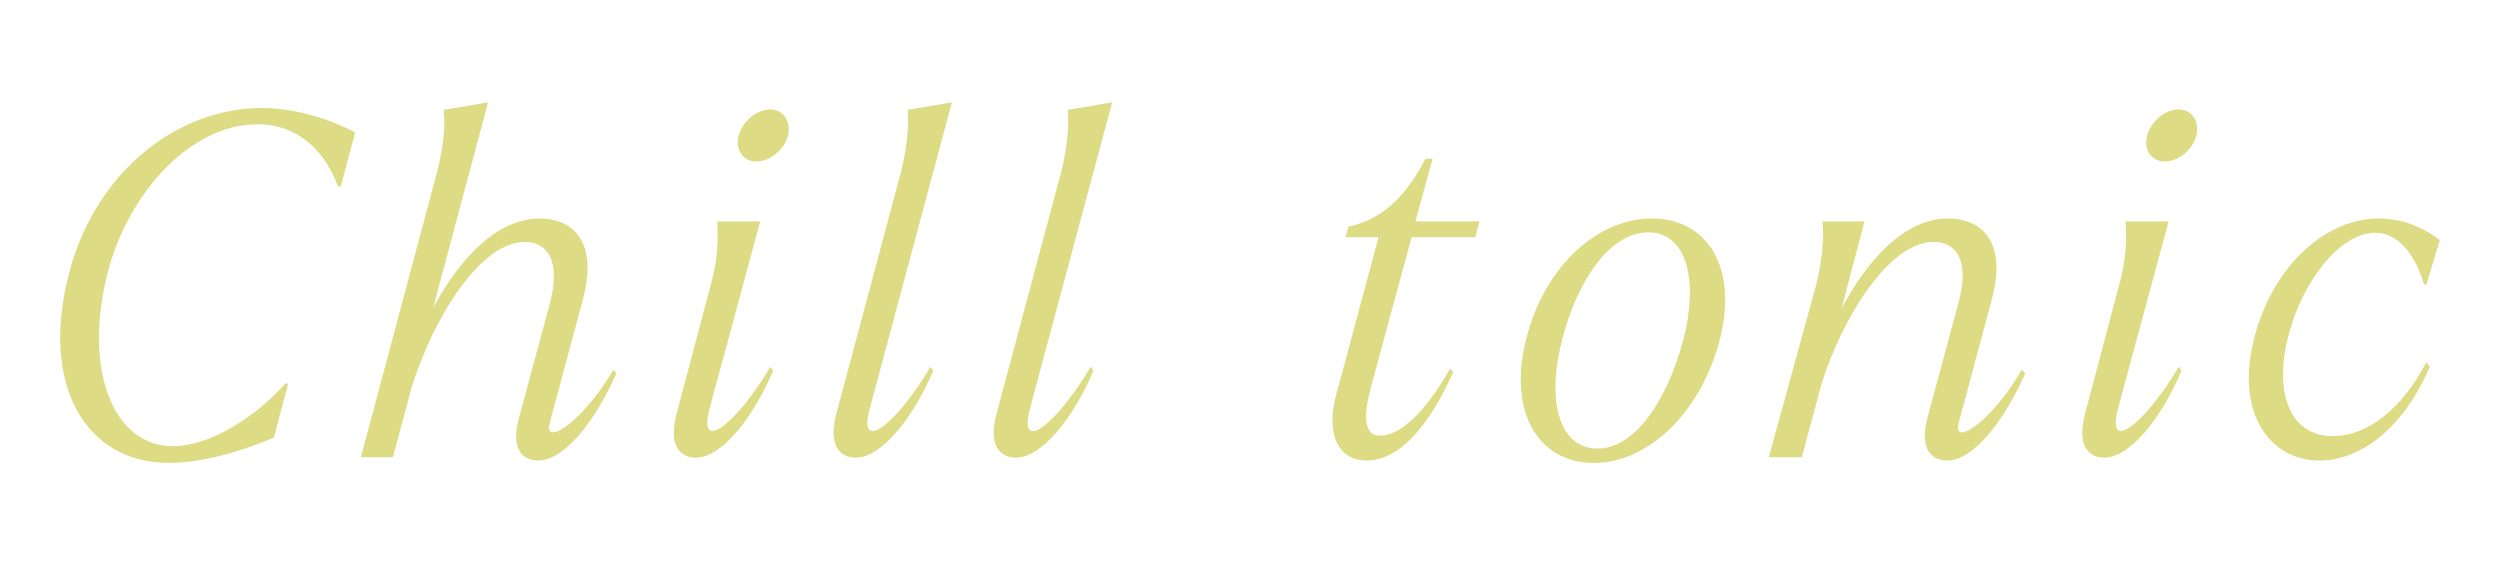 <?xml version="1.0" encoding="UTF-8"?><svg id="b" xmlns="http://www.w3.org/2000/svg" viewBox="0 0 115 26"><g id="c"><g id="d"><rect width="115" height="26" style="fill:none;"/><path id="e" d="m12.068,4.968c1.299,0,2.883.396,4.27,1.123l-.66,2.486h-.133c-.506-1.43-1.693-2.861-3.696-2.861-3.036,0-5.875,3.059-6.865,6.711-1.188,4.488.177,8.097,2.971,8.097,1.716,0,3.829-1.364,5.171-2.883h.132l-.66,2.486c-1.519.66-3.345,1.167-4.841,1.167-3.807,0-5.963-3.586-4.555-8.823,1.211-4.533,4.906-7.503,8.867-7.503Zm13.222,14.479l1.519-5.655c.748-2.794-.551-3.74-1.98-3.74-2.047,0-3.74,1.958-4.906,4.114l2.529-9.461-2.046.352v.066c.089.594,0,1.65-.308,2.816l-3.498,13.092h1.474l.88-3.278c.969-3.059,3.103-6.623,5.193-6.623.968,0,1.693.77,1.144,2.838l-1.408,5.215c-.44,1.562.22,2.002.88,2.002,1.188,0,2.619-1.804,3.587-4.004l-.132-.176c-1.452,2.464-3.234,3.564-2.927,2.442Zm10.142-14.412c-.615,0-1.275.528-1.452,1.21-.176.66.22,1.188.814,1.188s1.276-.528,1.452-1.188c.154-.682-.221-1.21-.814-1.21Zm-2.795,13.774l2.333-8.625h-1.958l-.022.066c.044.682.044,1.65-.286,2.816l-1.562,5.897c-.439,1.606.199,2.09.859,2.09,1.188,0,2.617-1.782,3.564-4.004l-.133-.176c-1.43,2.464-3.366,4.115-2.795,1.937Zm11.154-14.104l-2.046.352v.022c.066.572,0,1.694-.308,2.86l-2.971,11.111c-.396,1.519.221,2.002.902,2.002,1.166,0,2.618-1.782,3.564-4.004l-.133-.176c-1.43,2.464-3.365,4.137-2.794,1.937l3.784-14.104Zm7.371,0l-2.047.352v.022c.066.572,0,1.694-.308,2.86l-2.971,11.111c-.396,1.519.22,2.002.902,2.002,1.166,0,2.618-1.782,3.564-4.004l-.132-.176c-1.431,2.464-3.367,4.137-2.795,1.937l3.785-14.104Zm14.739,2.596h-.33c-.771,1.474-1.782,2.75-3.542,3.125l-.133.484h1.519l-1.958,7.283c-.463,1.716.065,2.992,1.408,2.992,1.628,0,3.014-1.87,3.982-4.07l-.133-.176c-1.298,2.311-2.464,3.103-3.212,3.103-.506,0-.946-.374-.44-2.222l1.871-6.909h2.926l.198-.726h-2.948l.792-2.882Zm13.2,8.361c-.924,3.477-3.41,5.677-5.854,5.633-2.464-.044-3.938-2.333-3.014-5.809.88-3.366,3.366-5.479,5.83-5.435,2.465.044,3.917,2.244,3.037,5.611Zm-3.234-4.973c-1.761-.044-3.279,2.156-3.982,4.84-.748,2.75-.242,5.061,1.562,5.105,1.738.044,3.235-2.2,3.983-4.995.703-2.663.197-4.907-1.562-4.951Zm14.234,8.757l1.519-5.655c.748-2.794-.572-3.74-2.003-3.74-2.046,0-3.74,1.958-4.906,4.137l1.057-4.005h-1.937v.066c.088.572,0,1.738-.308,2.927l-2.157,7.855h1.519l.902-3.367c.968-3.058,3.102-6.535,5.17-6.535.969,0,1.695.77,1.123,2.838l-1.408,5.215c-.418,1.562.242,2.002.902,2.002,1.188,0,2.617-1.804,3.586-4.004l-.154-.176c-1.43,2.464-3.213,3.564-2.904,2.442Zm7.324-.638l2.333-8.625h-1.958l-.022.066c.044.682.044,1.65-.286,2.816l-1.562,5.897c-.439,1.606.199,2.09.859,2.09,1.188,0,2.617-1.782,3.564-4.004l-.133-.176c-1.43,2.464-3.366,4.115-2.795,1.937Zm2.795-13.774c-.615,0-1.275.528-1.452,1.21-.176.66.22,1.188.814,1.188s1.276-.528,1.452-1.188c.154-.682-.221-1.21-.814-1.21Zm7.084,15.028c-2.002,0-2.75-2.068-2.002-4.752.594-2.223,2.244-4.577,3.938-4.599,1.21-.022,1.937,1.254,2.267,2.376h.109l.616-2.046c-.901-.682-1.849-.99-2.816-.99-2.397,0-4.818,2.112-5.698,5.413-.946,3.499.682,5.721,2.971,5.721,1.76,0,3.783-1.298,5.082-4.312l-.154-.22c-1.43,2.706-3.146,3.41-4.312,3.41Z" style="fill:#dddb83;"/></g></g></svg>